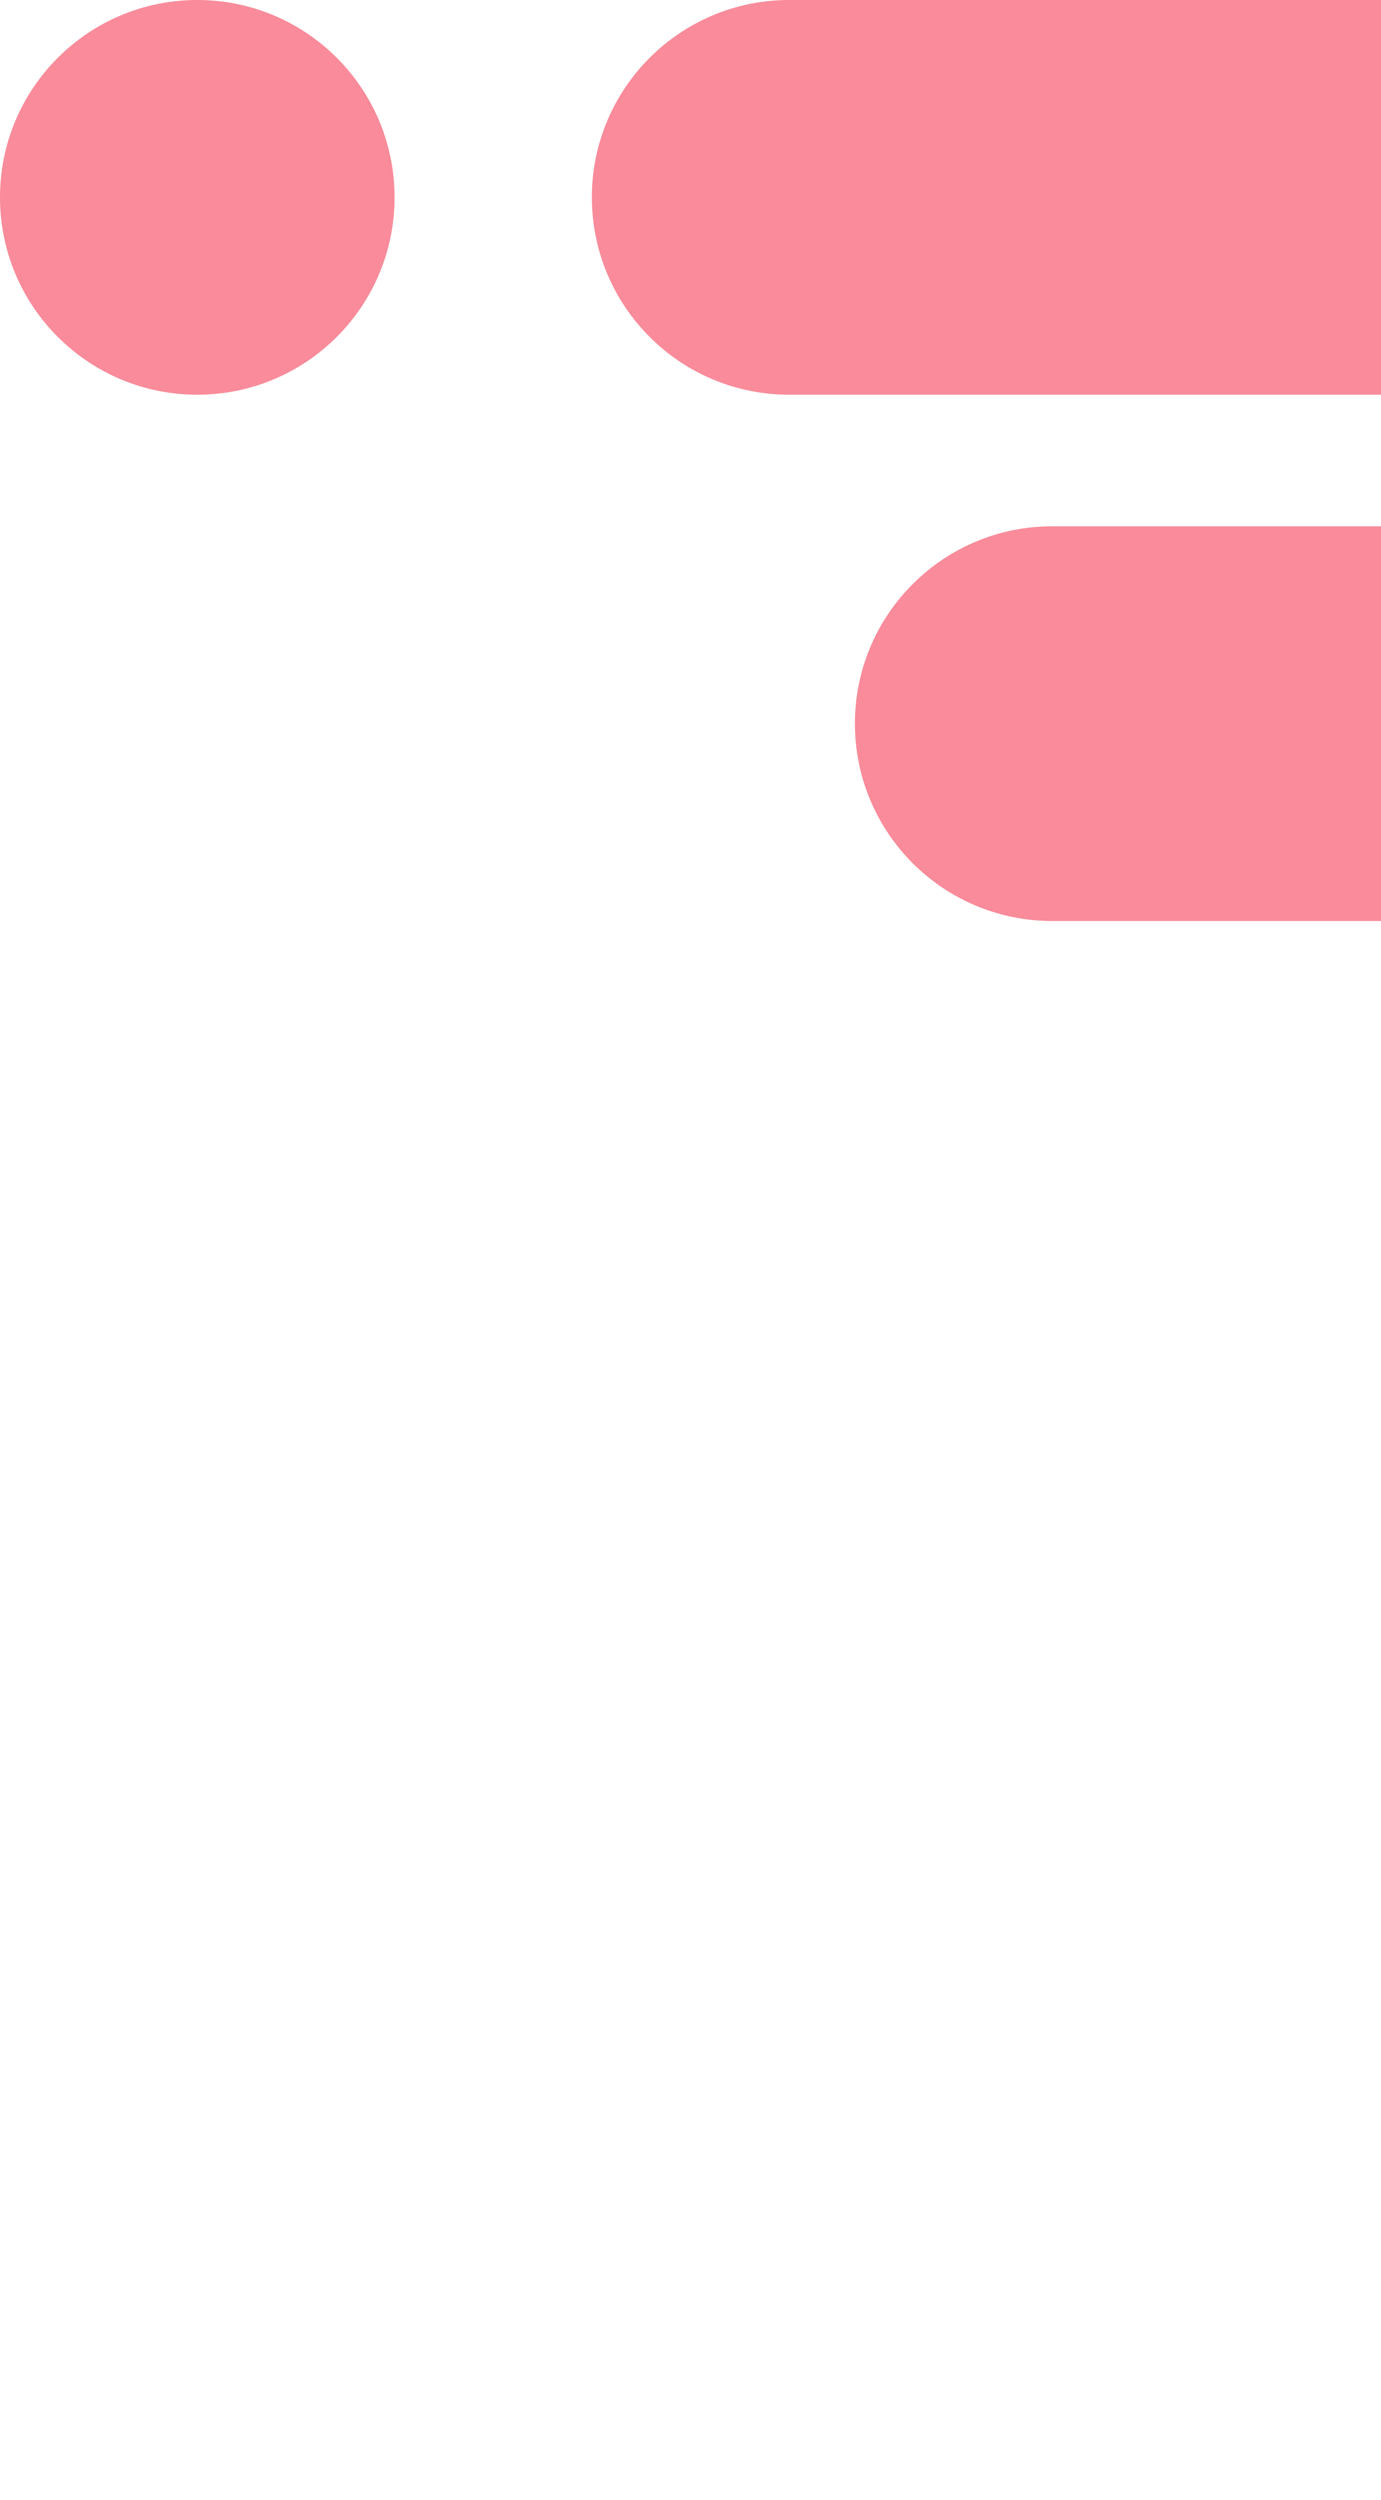 <?xml version="1.0" encoding="UTF-8"?>
<svg width="21px" height="38px" viewBox="0 0 21 38" version="1.1" xmlns="http://www.w3.org/2000/svg" xmlns:xlink="http://www.w3.org/1999/xlink">
    <title>形状结合</title>
    <g id="白色情人节-单个样式" stroke="none" stroke-width="1" fill="none" fill-rule="evenodd">
        <g transform="translate(-106, -114)" fill="#F98B9A" id="编组-2">
            <g transform="translate(106, 114)" id="形状结合-2">
                <path d="M25,38 C22.791,38 21,36.209 21,34 L21,14 L16,14 C14.343,14 13,12.657 13,11 C13,9.343 14.343,8 16,8 L21,8 L21,6 L12,6 C10.343,6 9,4.657 9,3 C9,1.343 10.343,3.04359188e-16 12,0 L141,0 C143.209,-4.05812251e-16 145,1.791 145,4 L145,22 L160,22 C161.657,22 163,23.343 163,25 C163,26.657 161.657,28 160,28 L145,28 L145,32 L154,32 C155.657,32 157,33.343 157,35 C157,36.657 155.657,38 154,38 L25,38 Z M169,22 C170.657,22 172,23.343 172,25 C172,26.657 170.657,28 169,28 C167.343,28 166,26.657 166,25 C166,23.343 167.343,22 169,22 Z M3,0 C4.657,0 6,1.343 6,3 C6,4.657 4.657,6 3,6 C1.343,6 0,4.657 0,3 C0,1.343 1.343,0 3,0 Z" id="形状结合"></path>
            </g>
        </g>
    </g>
</svg>